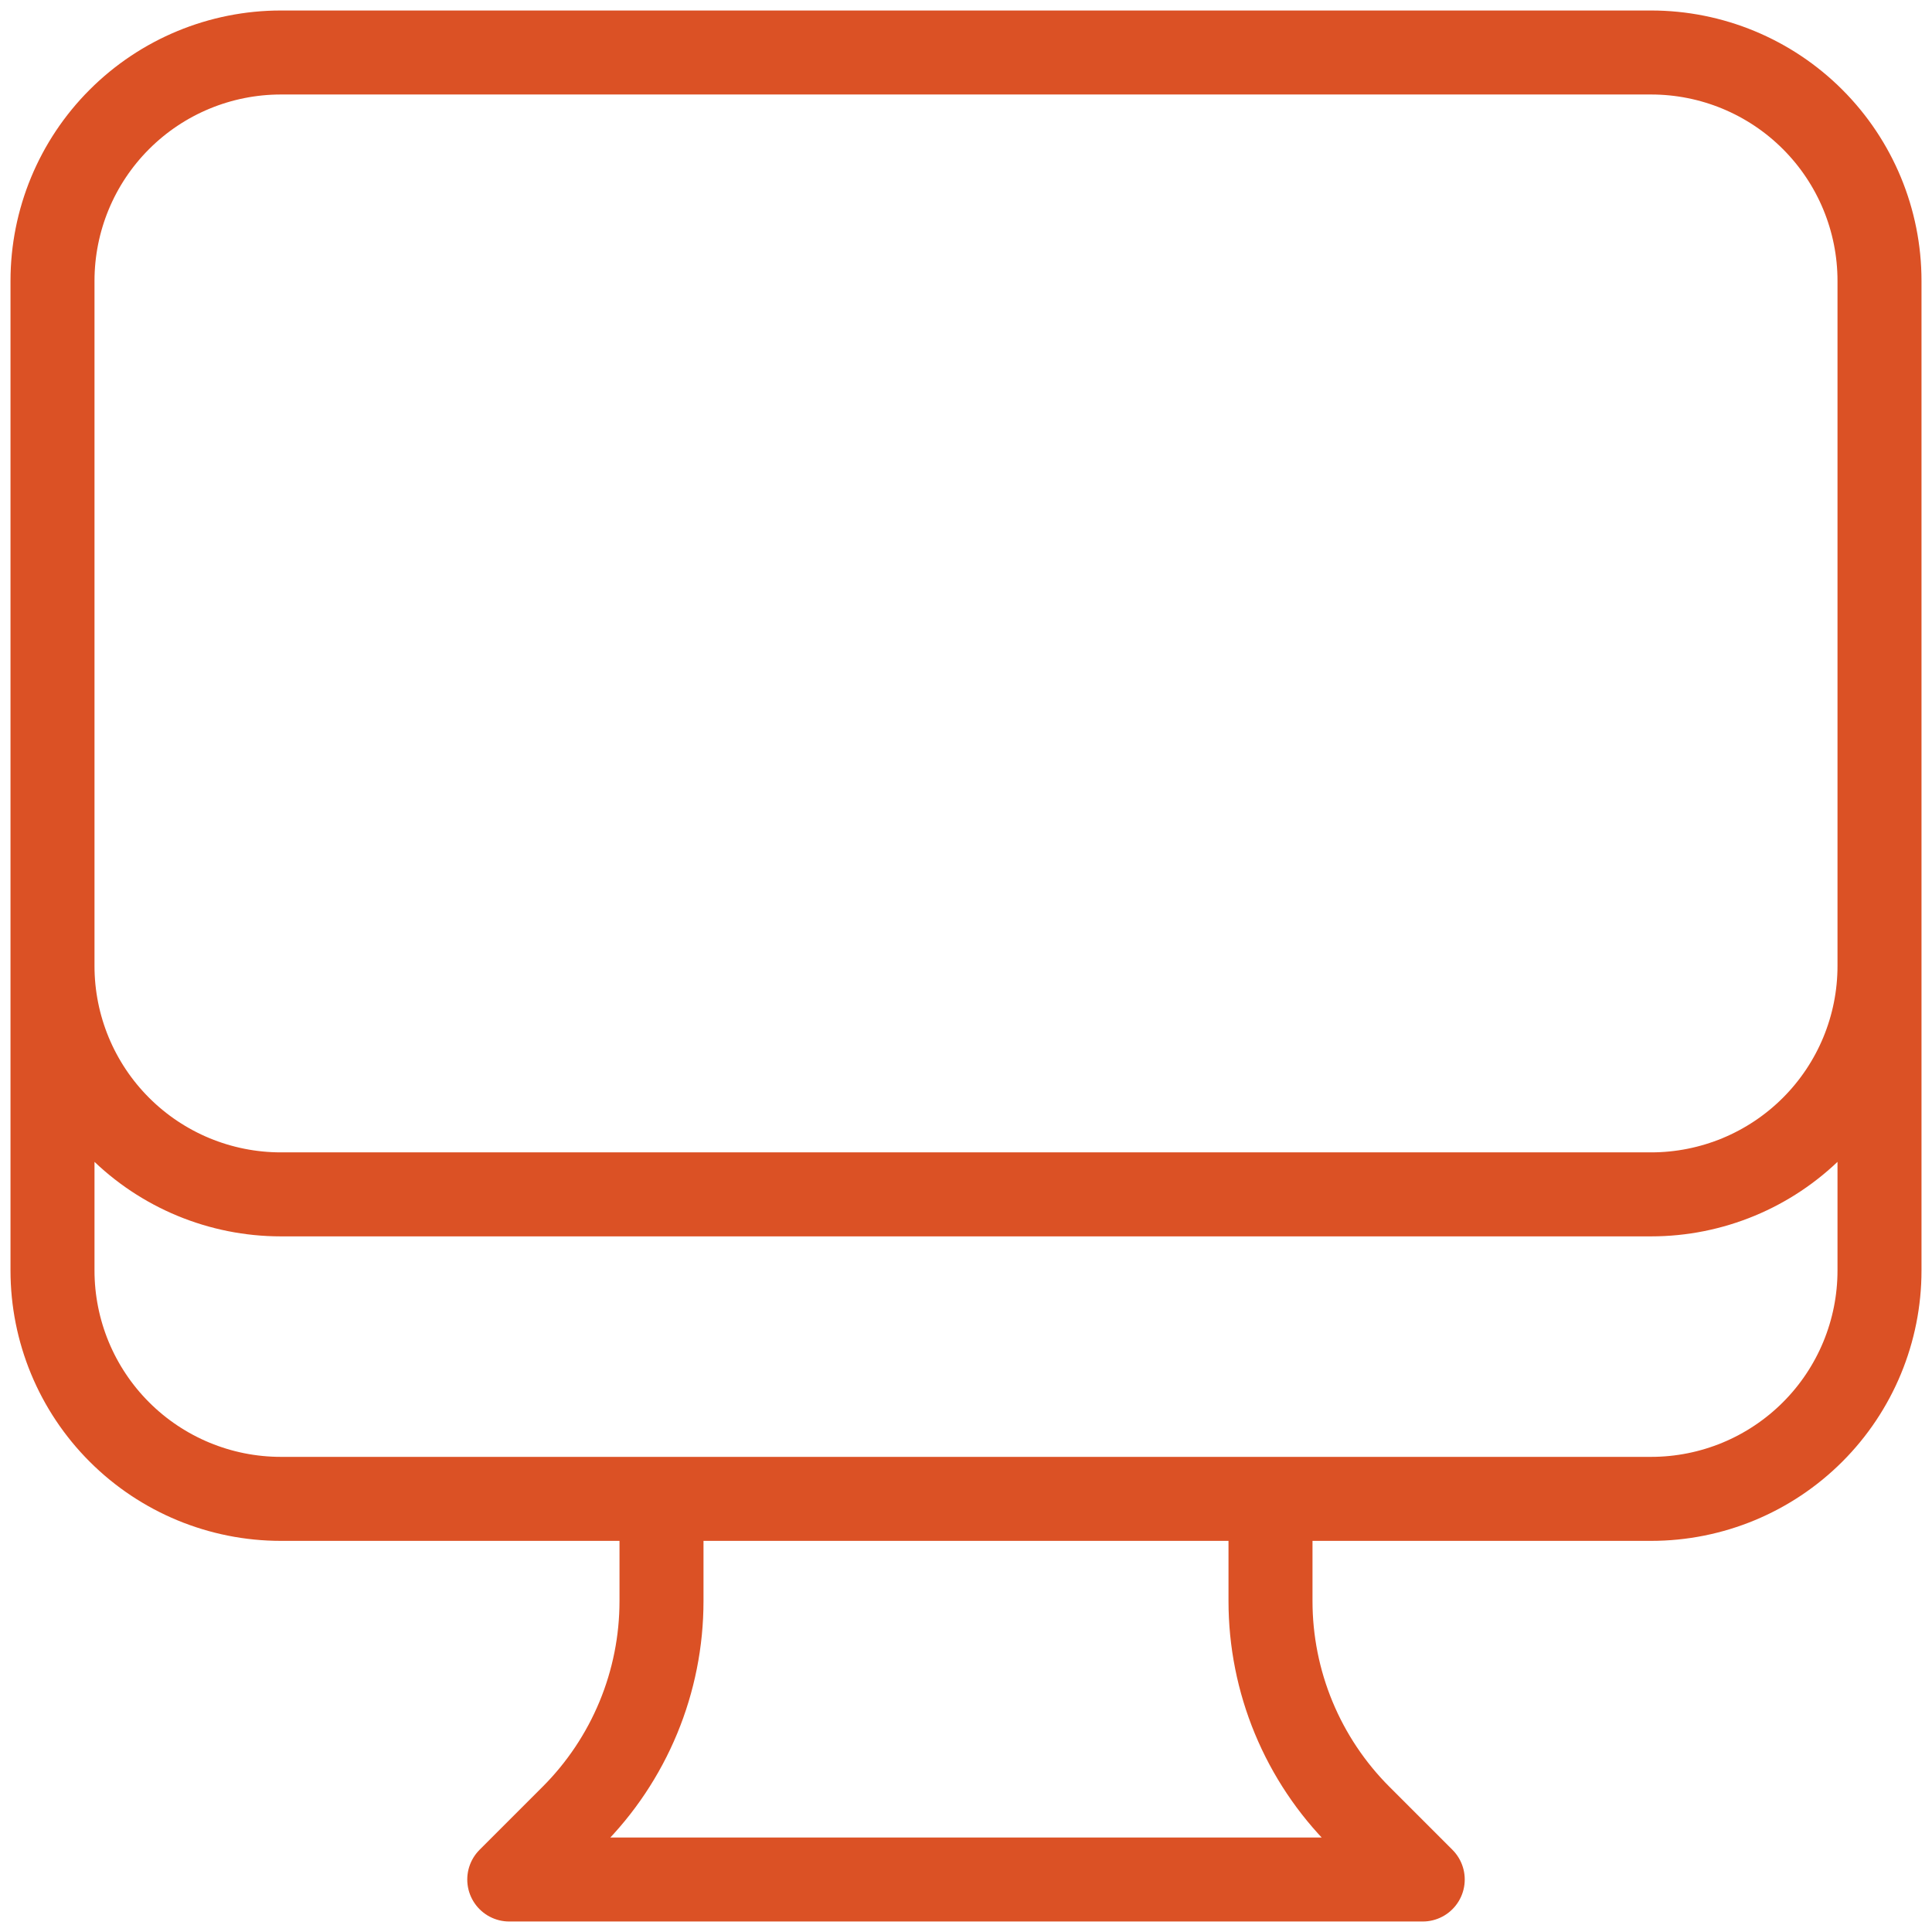 <svg width="69" height="69" viewBox="0 0 69 69" fill="none" xmlns="http://www.w3.org/2000/svg">
<path d="M23.625 53.531V57.182C23.625 58.61 23.344 60.025 22.797 61.345C22.25 62.665 21.449 63.864 20.439 64.874L18.188 67.125H50.812L48.561 64.874C47.551 63.864 46.75 62.665 46.203 61.345C45.656 60.025 45.375 58.61 45.375 57.182V53.531M67.125 10.031V45.375C67.125 47.538 66.266 49.613 64.736 51.142C63.206 52.672 61.132 53.531 58.969 53.531H10.031C7.868 53.531 5.793 52.672 4.264 51.142C2.734 49.613 1.875 47.538 1.875 45.375V10.031M67.125 10.031C67.125 7.868 66.266 5.793 64.736 4.264C63.206 2.734 61.132 1.875 58.969 1.875H10.031C7.868 1.875 5.793 2.734 4.264 4.264C2.734 5.793 1.875 7.868 1.875 10.031M67.125 10.031V34.5C67.125 36.663 66.266 38.738 64.736 40.267C63.206 41.797 61.132 42.656 58.969 42.656H10.031C7.868 42.656 5.793 41.797 4.264 40.267C2.734 38.738 1.875 36.663 1.875 34.5V10.031" stroke="#DB5125" stroke-width="3" stroke-linecap="round" stroke-linejoin="round"/>
</svg>

